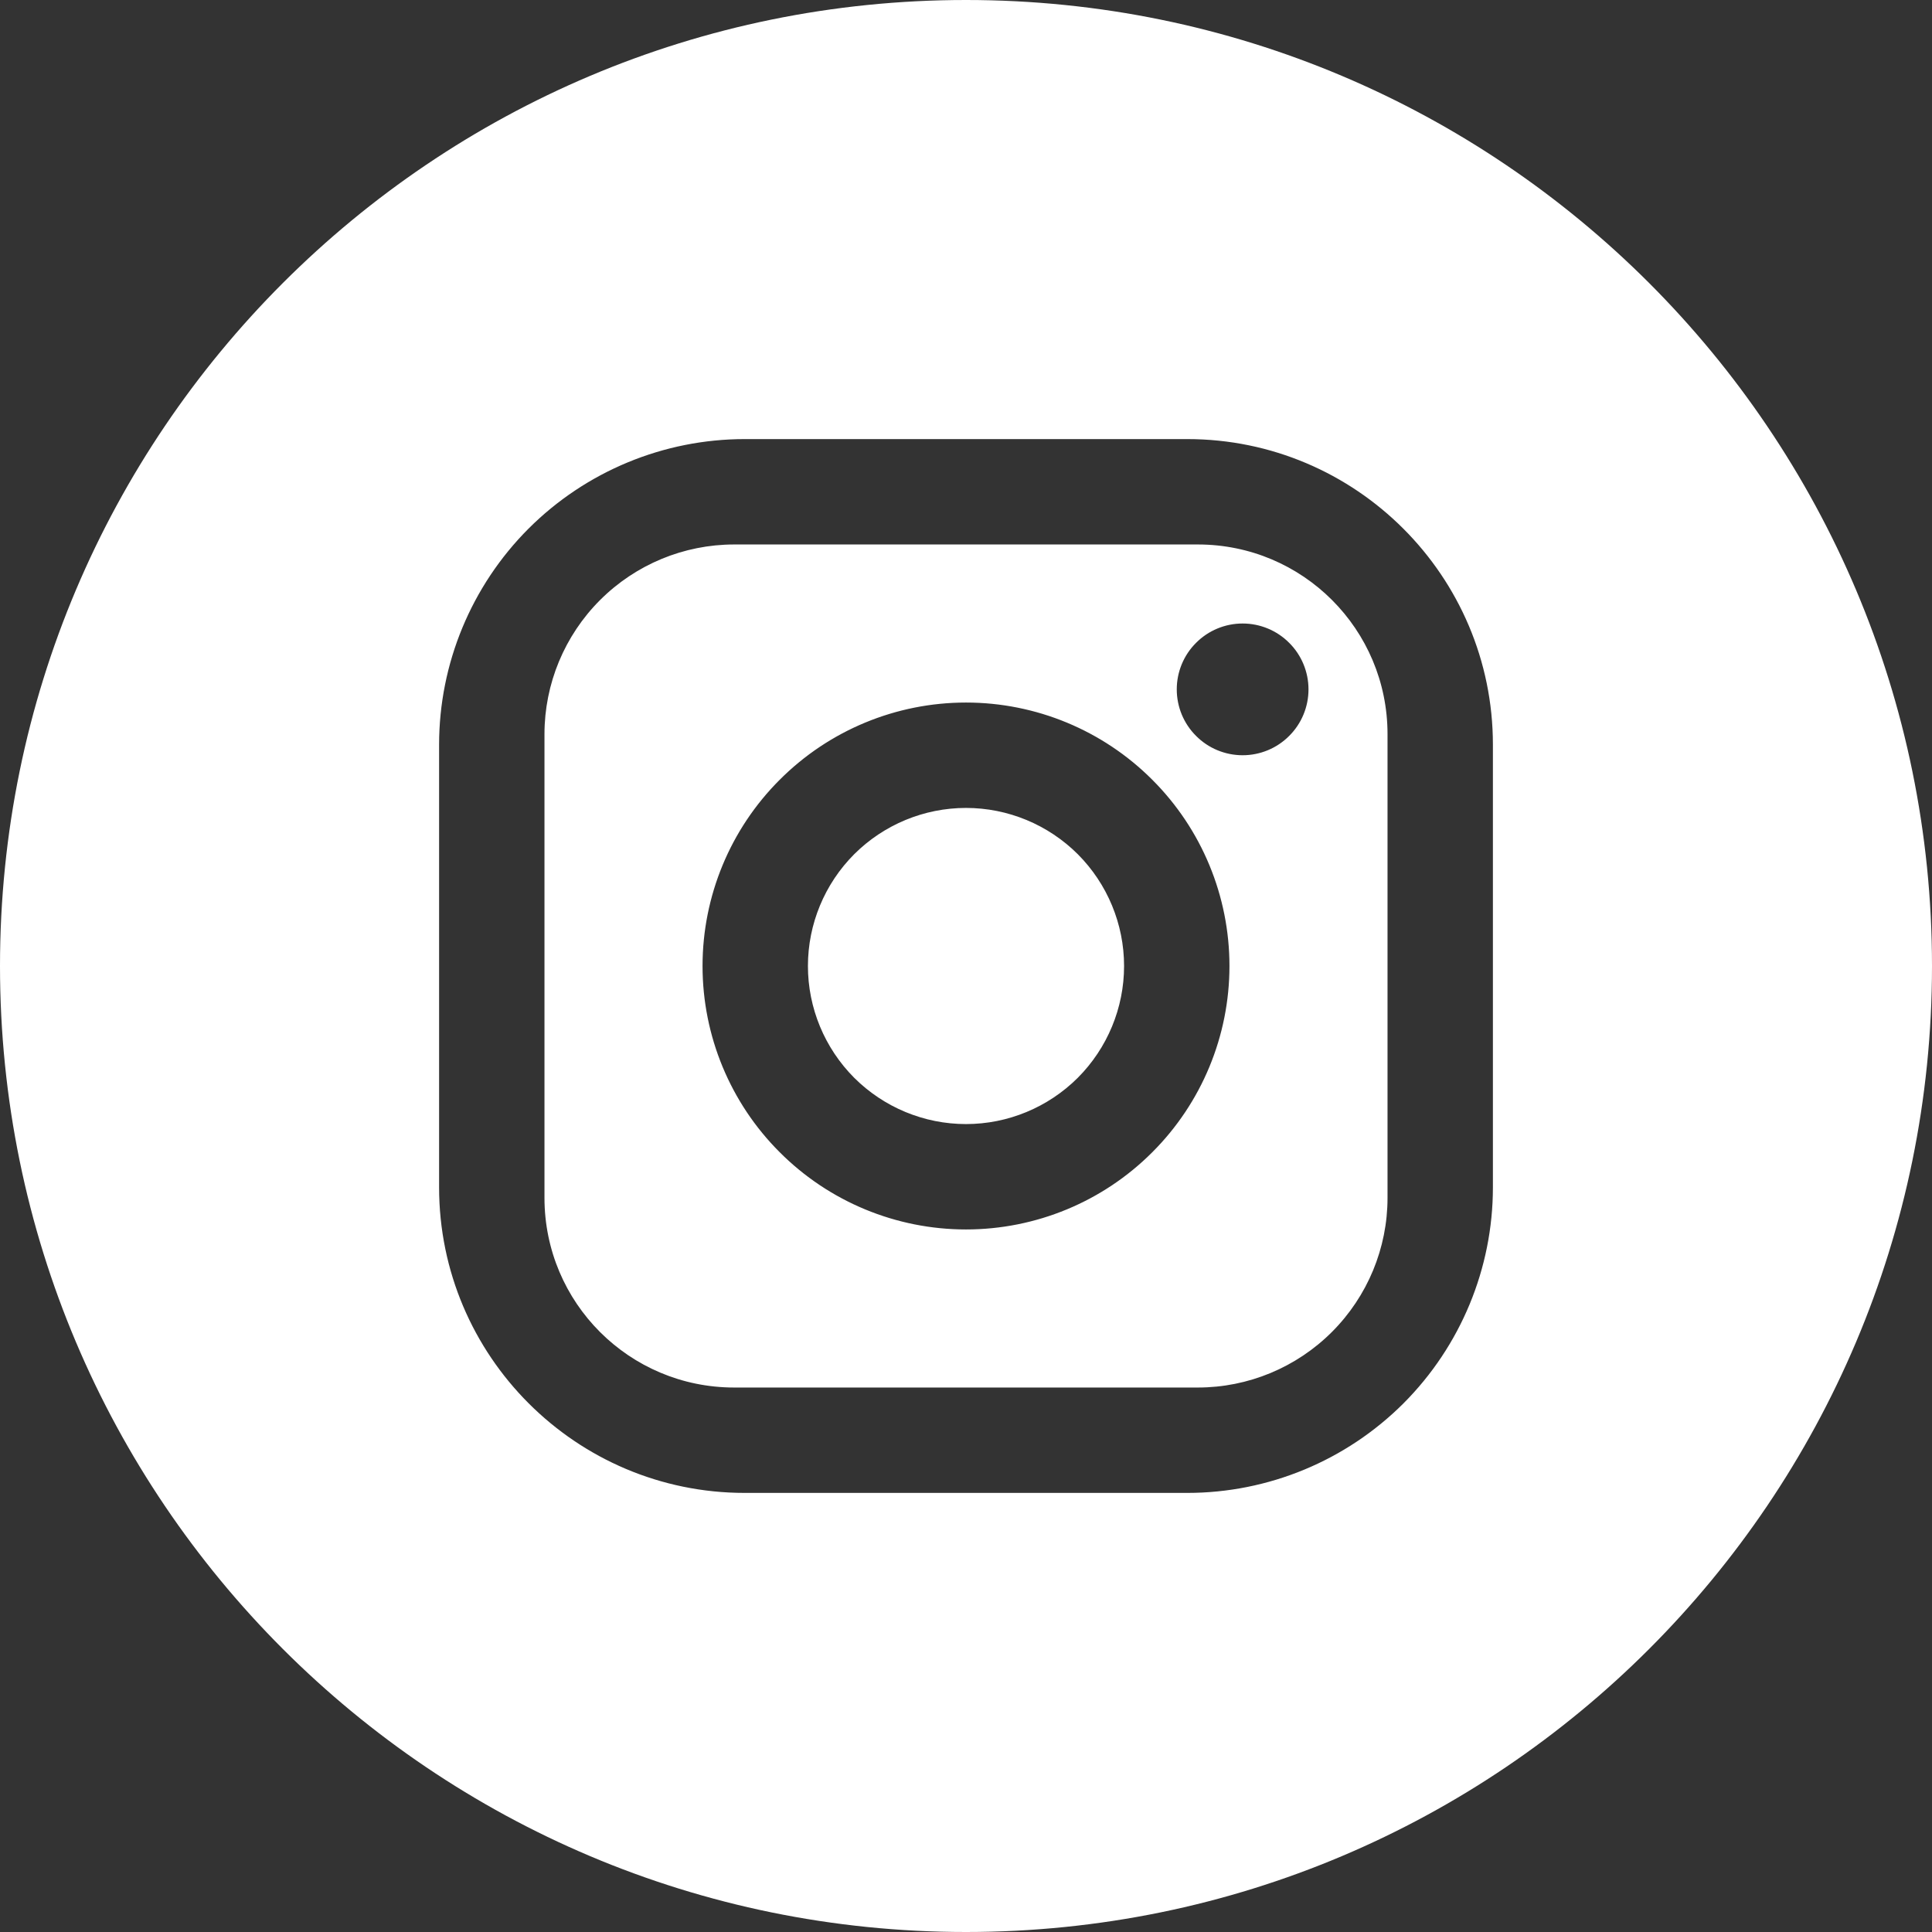 <svg width="22" height="22" viewBox="0 0 22 22" fill="none" xmlns="http://www.w3.org/2000/svg">
<rect x="0" y="0" width="22" height="22" fill="#333333" stroke="none"/>
<g clip-path="url(#clip0_482_64213)">
<path fill-rule="evenodd" clip-rule="evenodd" d="M11 22C17.075 22 22 17.075 22 11C22 4.925 17.075 0 11 0C4.925 0 0 4.925 0 11C0 17.075 4.925 22 11 22ZM17 8.48C17 6.56 15.44 5 13.52 5H8.48C7.557 5 6.672 5.367 6.019 6.019C5.367 6.672 5 7.557 5 8.48V13.52C5 15.44 6.56 17 8.48 17H13.52C14.443 17 15.328 16.633 15.981 15.981C16.633 15.328 17 14.443 17 13.52V8.48ZM6.833 6.833C7.238 6.428 7.787 6.2 8.36 6.2H13.64C14.834 6.2 15.8 7.166 15.8 8.36V13.64C15.8 14.213 15.572 14.762 15.167 15.167C14.762 15.572 14.213 15.8 13.64 15.8H8.36C7.166 15.8 6.2 14.834 6.2 13.64V8.36C6.2 7.787 6.428 7.238 6.833 6.833ZM14.68 7.32C14.54 7.179 14.349 7.1 14.15 7.1C13.951 7.1 13.76 7.179 13.62 7.32C13.479 7.46 13.4 7.651 13.4 7.85C13.4 8.049 13.479 8.24 13.62 8.38C13.76 8.521 13.951 8.6 14.15 8.6C14.349 8.6 14.54 8.521 14.68 8.38C14.821 8.24 14.9 8.049 14.9 7.85C14.9 7.651 14.821 7.46 14.68 7.32ZM13.121 8.879C12.559 8.316 11.796 8 11 8C10.204 8 9.441 8.316 8.879 8.879C8.316 9.441 8 10.204 8 11C8 11.796 8.316 12.559 8.879 13.121C9.441 13.684 10.204 14 11 14C11.796 14 12.559 13.684 13.121 13.121C13.684 12.559 14 11.796 14 11C14 10.204 13.684 9.441 13.121 8.879ZM9.727 9.727C10.065 9.39 10.523 9.2 11 9.2C11.477 9.2 11.935 9.39 12.273 9.727C12.61 10.065 12.8 10.523 12.8 11C12.8 11.477 12.61 11.935 12.273 12.273C11.935 12.61 11.477 12.8 11 12.8C10.523 12.8 10.065 12.61 9.727 12.273C9.39 11.935 9.2 11.477 9.2 11C9.2 10.523 9.39 10.065 9.727 9.727Z" fill="white"/>
</g>
<defs>
<clipPath id="clip0_482_64213">
<rect width="22" height="22" fill="white"/>
</clipPath>
</defs>
</svg>